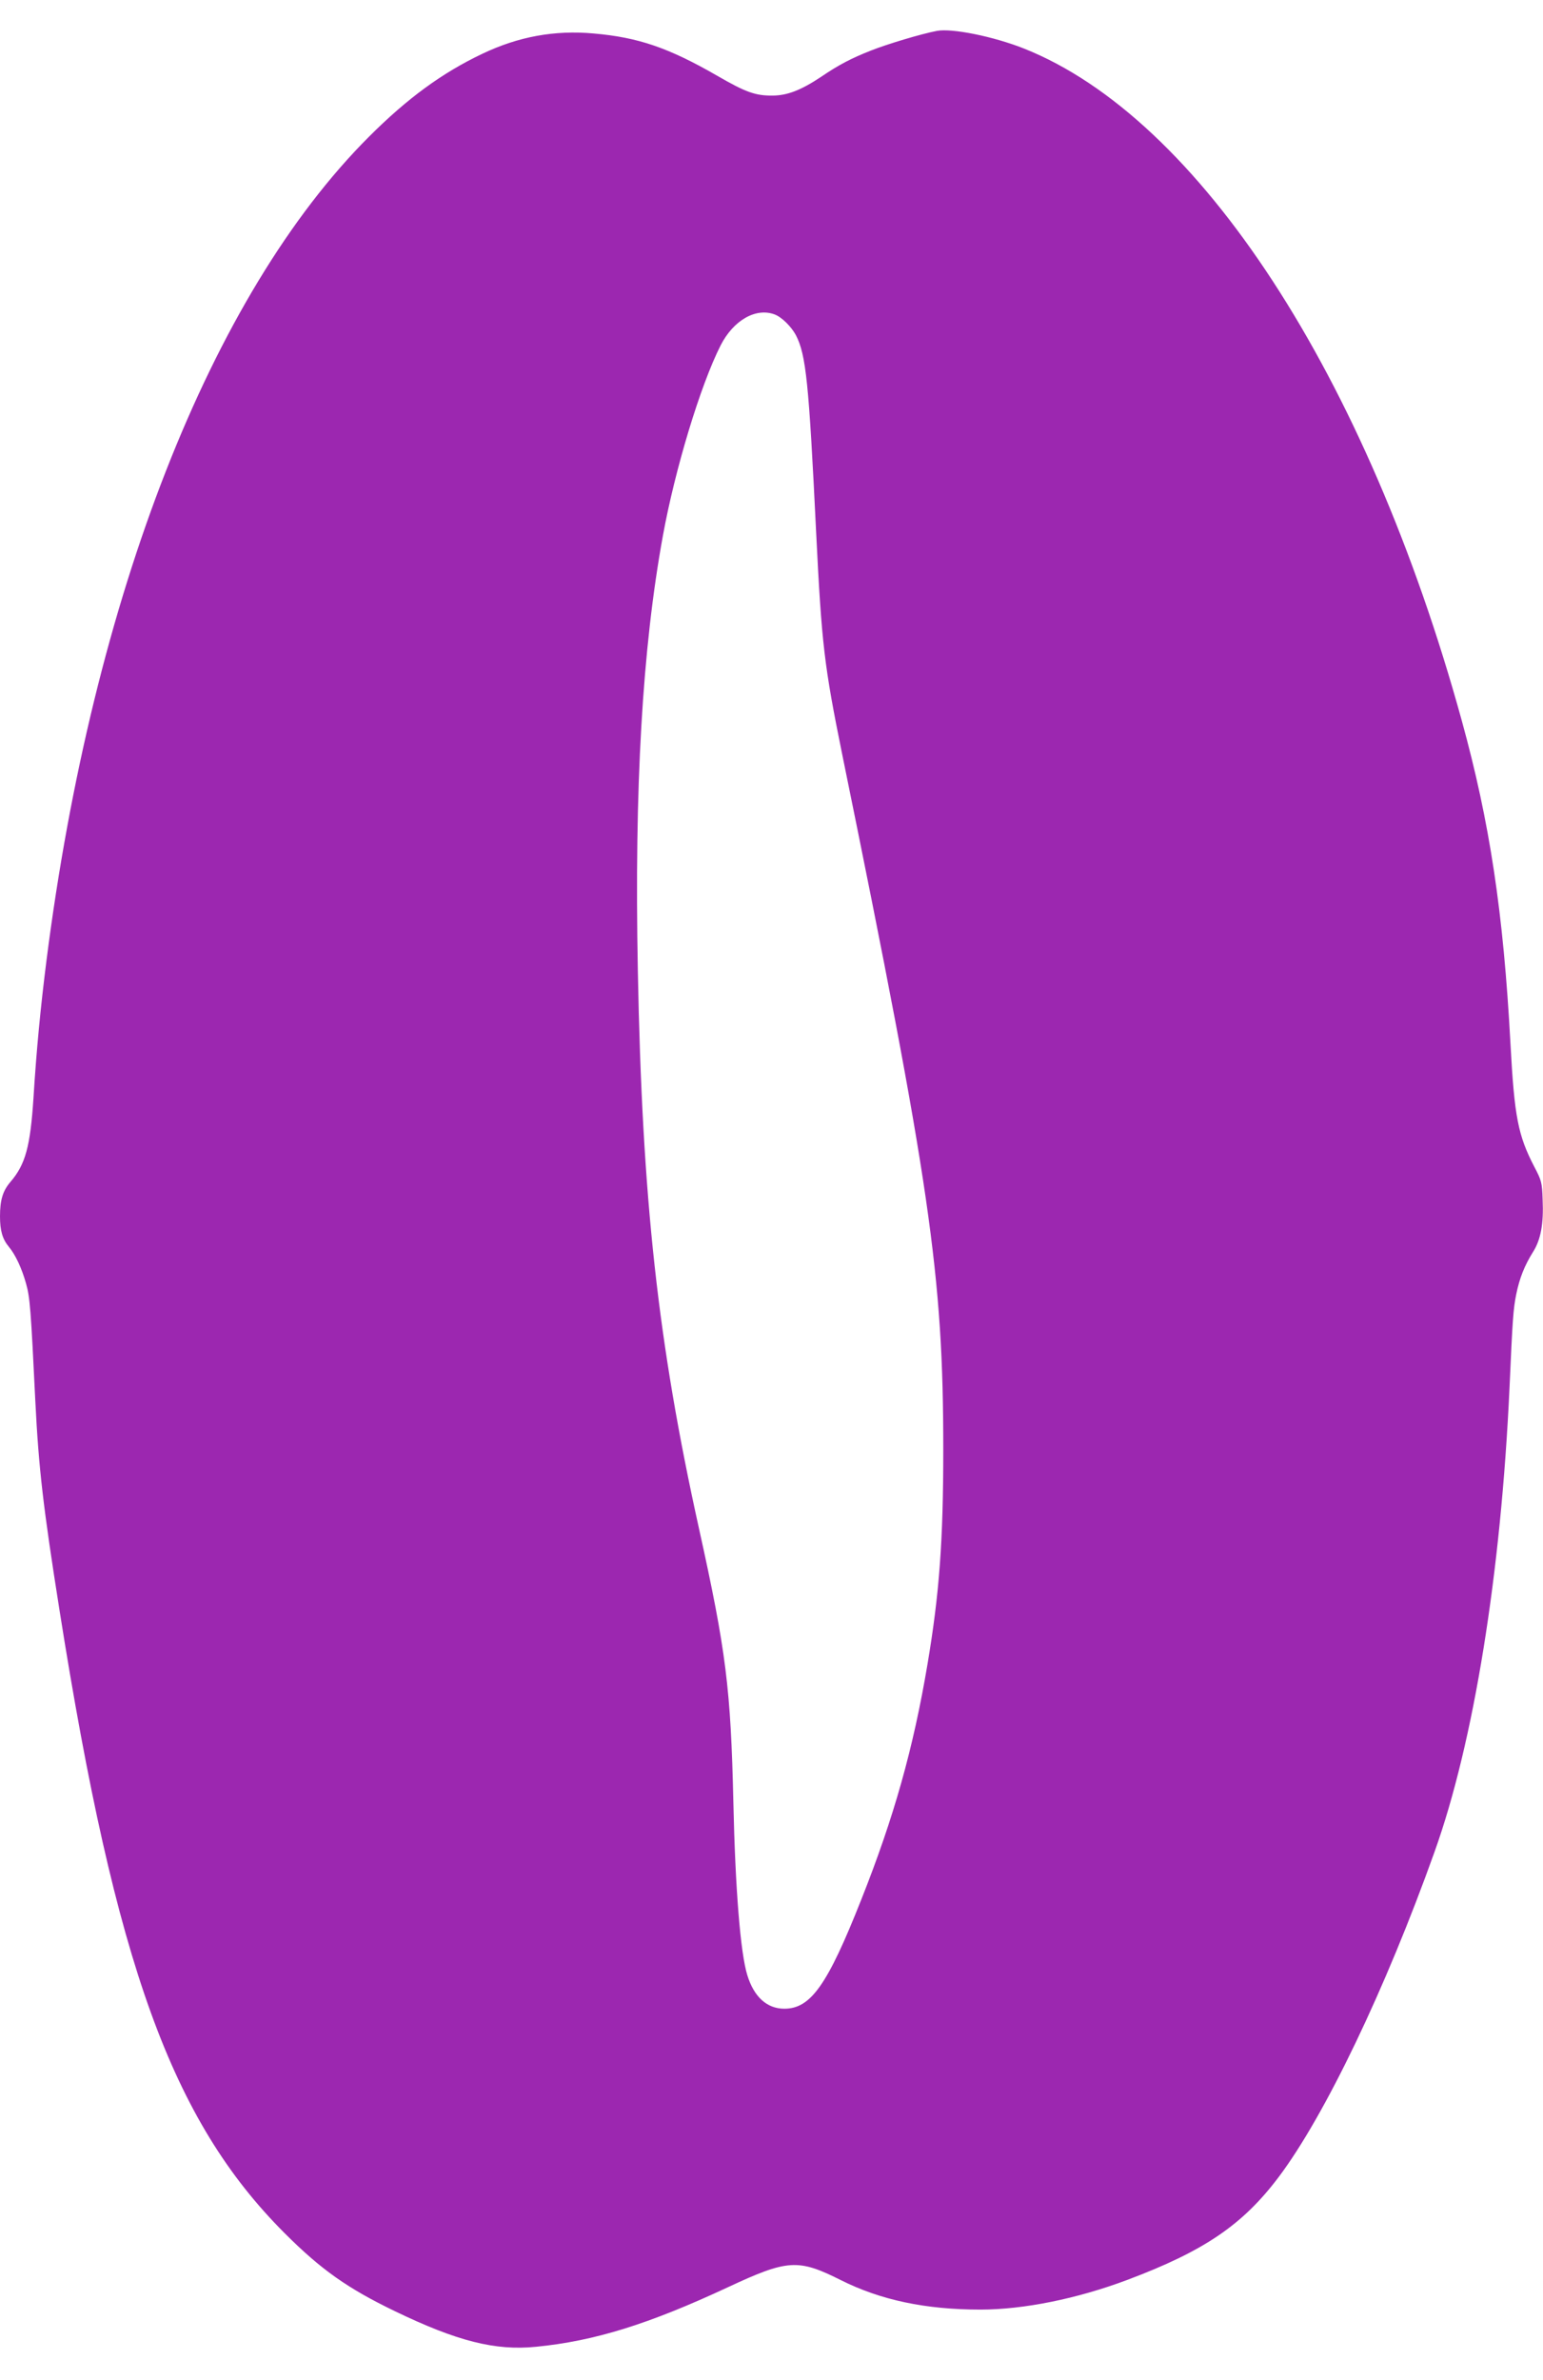 <?xml version="1.0" standalone="no"?>
<!DOCTYPE svg PUBLIC "-//W3C//DTD SVG 20010904//EN"
 "http://www.w3.org/TR/2001/REC-SVG-20010904/DTD/svg10.dtd">
<svg version="1.0" xmlns="http://www.w3.org/2000/svg"
 width="830pt" height="1280pt" viewBox="0 0 830 1280"
 preserveAspectRatio="xMidYMid meet">
<g transform="translate(0,1280) scale(0.1,-0.1)"
fill="#9c27b0" stroke="none">
<path d="M5040 12634 c-84 -16 -267 -71 -353 -105 -107 -42 -176 -78 -270
-142 -108 -72 -183 -101 -262 -101 -91 -1 -144 18 -296 106 -262 151 -425 207
-666 228 -210 19 -405 -17 -598 -109 -217 -103 -404 -240 -610 -446 -850 -849
-1485 -2469 -1735 -4430 -32 -254 -54 -481 -70 -740 -17 -260 -43 -357 -124
-451 -41 -48 -56 -97 -56 -185 0 -76 13 -122 47 -163 36 -43 70 -116 93 -198
21 -74 26 -136 50 -633 18 -360 42 -569 131 -1130 301 -1902 603 -2737 1210
-3344 197 -197 339 -297 594 -420 334 -161 539 -213 758 -191 316 31 607 122
1032 320 321 150 378 154 607 39 215 -108 457 -159 752 -159 231 0 519 58 788
159 416 156 623 297 817 555 248 330 574 1010 837 1746 212 591 358 1499 404
2500 16 363 20 421 36 500 18 88 45 155 90 227 42 66 58 152 52 282 -3 92 -6
103 -45 177 -87 168 -107 267 -128 661 -38 707 -112 1194 -262 1738 -511 1856
-1414 3240 -2355 3614 -164 65 -387 110 -468 95z m-873 -1525 c38 -14 90 -66
114 -111 55 -106 70 -256 109 -1058 30 -607 43 -717 141 -1200 473 -2316 543
-2797 543 -3735 0 -491 -21 -775 -85 -1155 -76 -451 -180 -822 -356 -1265
-182 -460 -272 -587 -414 -587 -93 0 -163 63 -199 180 -37 118 -65 467 -75
927 -14 614 -39 815 -185 1475 -221 1000 -306 1769 -329 3002 -19 986 24 1730
135 2338 65 357 202 809 310 1022 69 136 190 205 291 167z"/>
</g>
</svg>
